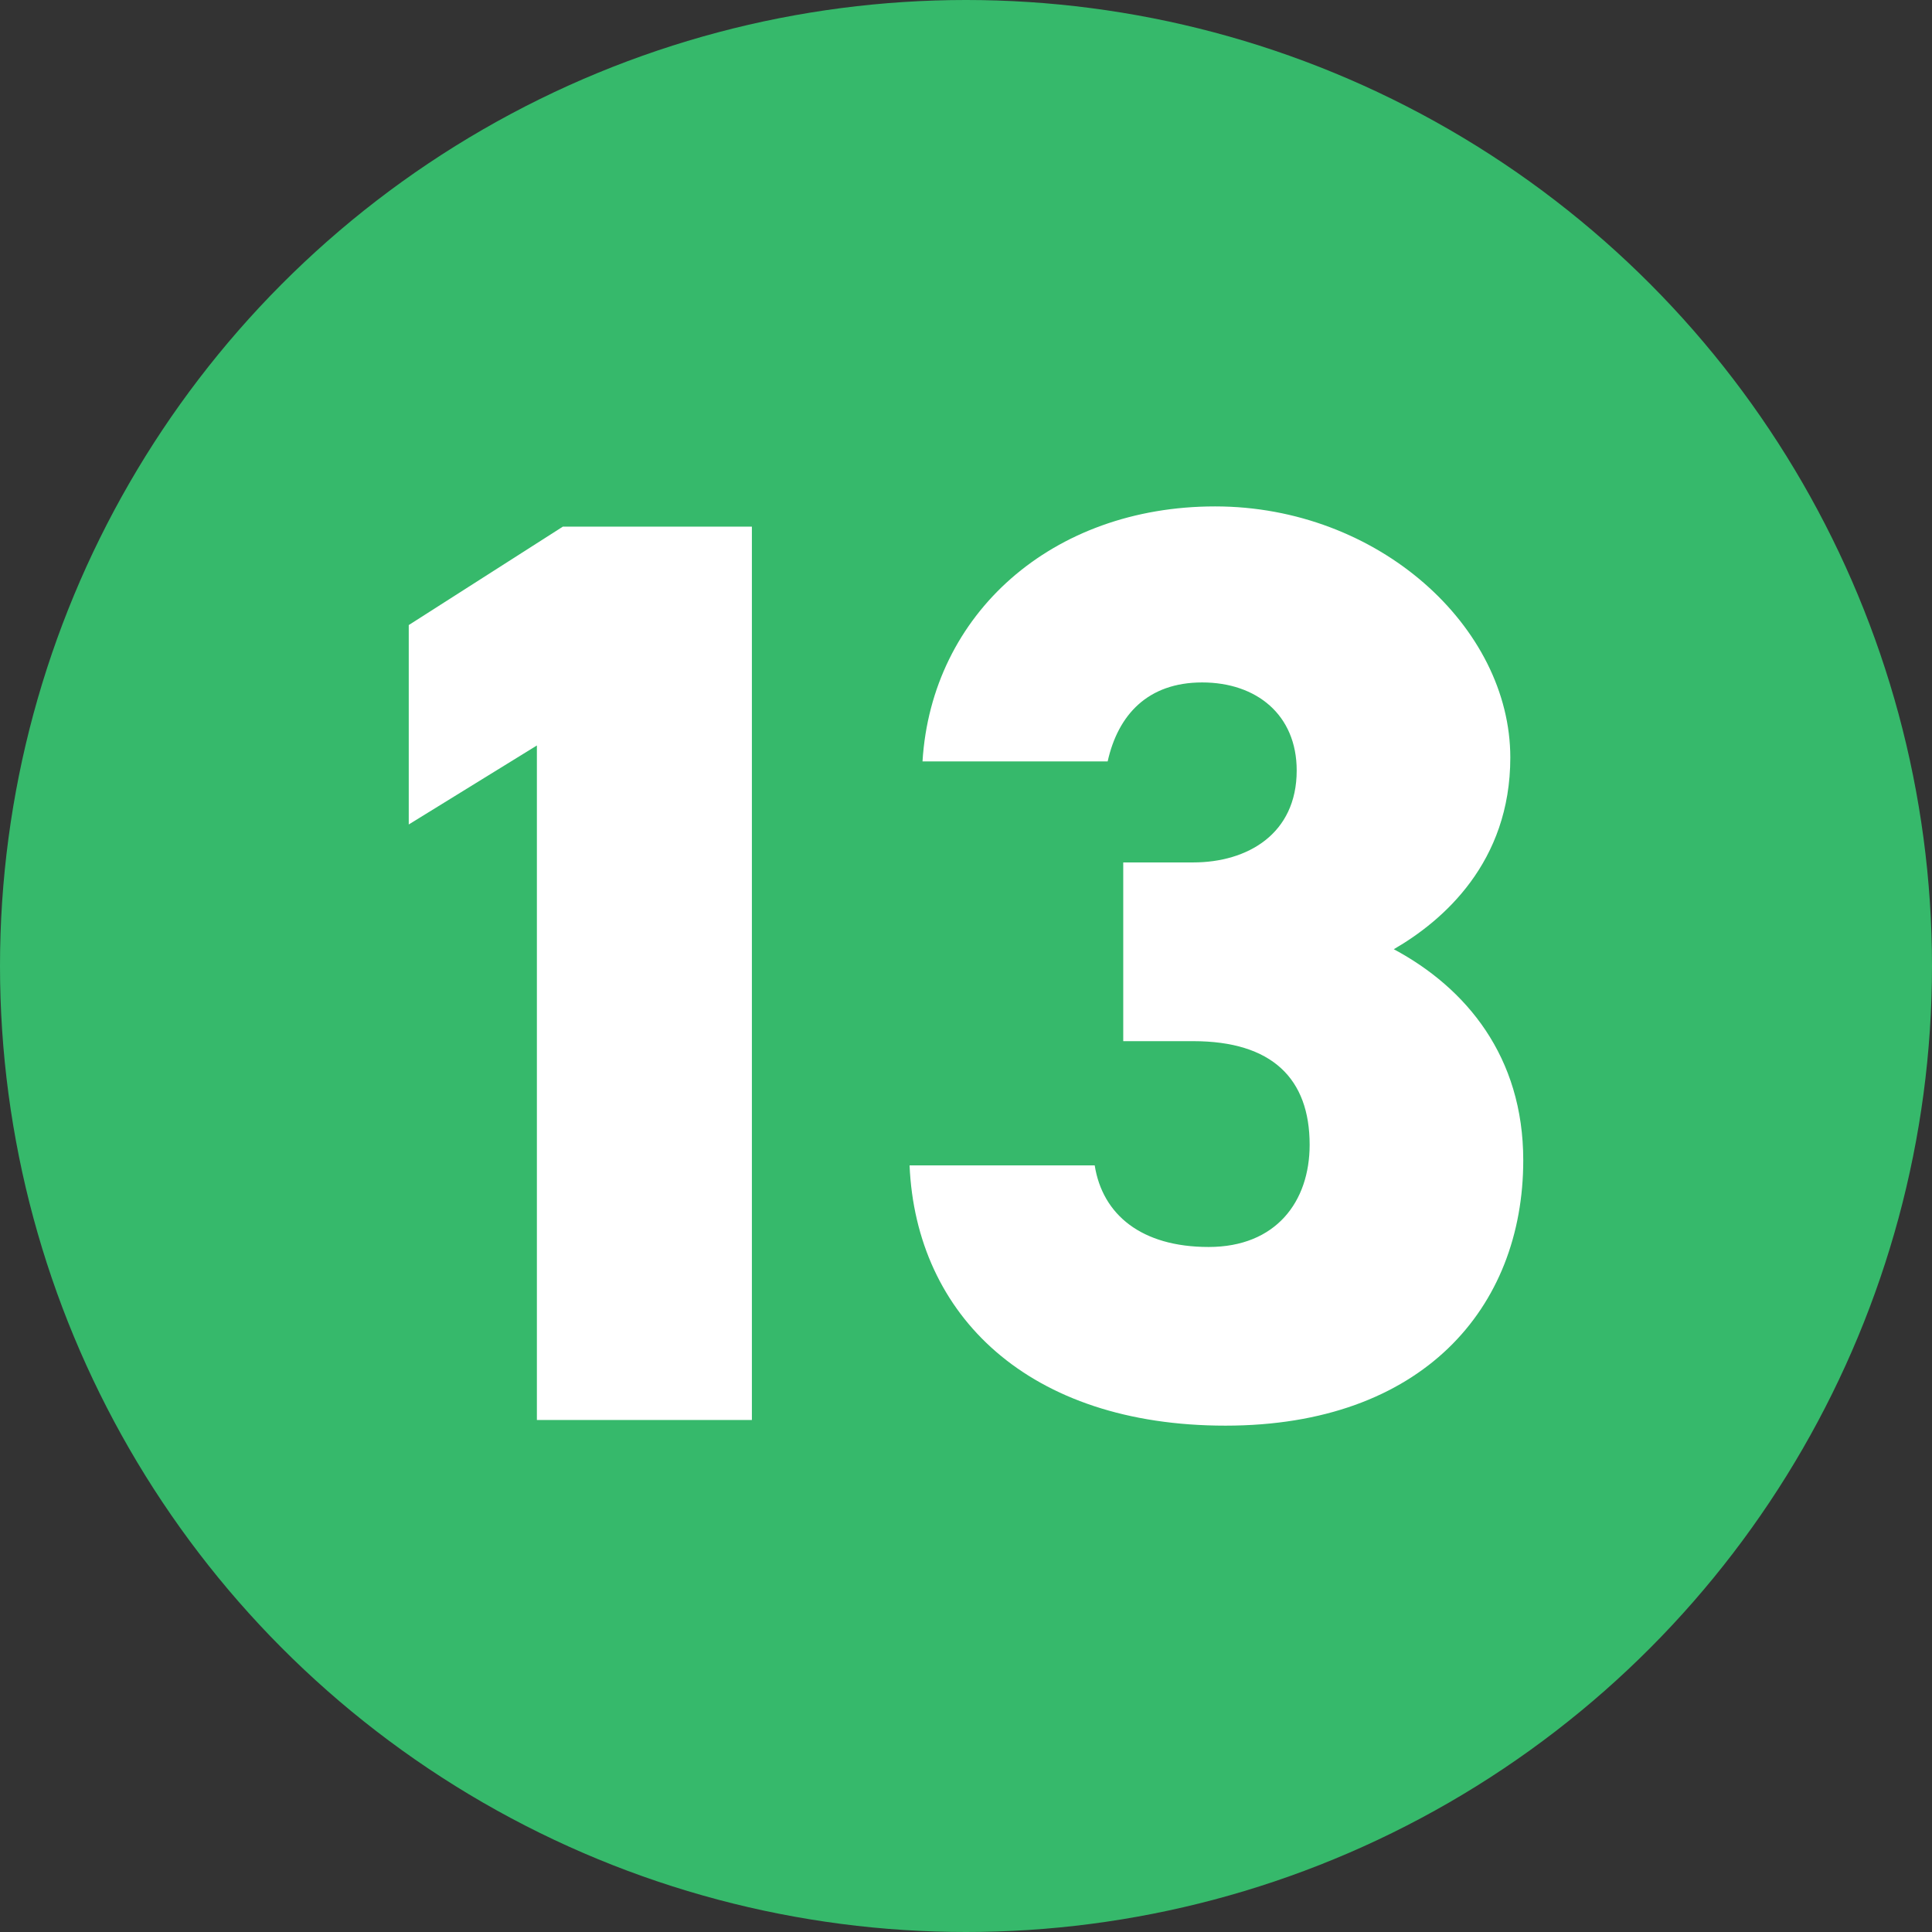 <?xml version="1.0" encoding="UTF-8"?>
<svg id="_レイヤー_2" data-name="レイヤー 2" xmlns="http://www.w3.org/2000/svg" viewBox="0 0 307.42 307.42">
  <rect x="0" y="0" width="307.42" height="307.42" fill="#333333" stroke="none"/>
  <defs>
    <style>
      .cls-1 {
        fill: #fff;
      }

      .cls-2 {
        fill: #36b96b;
      }
    </style>
  </defs>
  <g id="_レイヤー_1-2" data-name="レイヤー 1">
    <g>
      <circle class="cls-2" cx="153.71" cy="153.71" r="153.71"/>
      <g>
        <path class="cls-1" d="M119.63,225.95h-34.2V118.62l-20.39,12.57v-31.73l24.52-15.66h30.08V225.95h-.01Z"/>
        <path class="cls-1" d="M178.73,137.23h11.12c8.65,0,16.48-4.53,16.48-14.63,0-8.86-6.39-14.01-15.04-14.01s-13.39,5.15-15.04,12.57h-29.46c1.44-23.49,20.6-40.58,46.56-40.58s46.97,19.16,46.97,39.97c0,16.69-10.71,25.96-18.54,30.49,11.54,6.18,20.6,17.1,20.6,33.58,0,23.49-16.07,42.23-47.38,42.23s-49.24-17.51-50.27-41.41h29.46c1.24,7.83,7.42,12.98,18.13,12.98s16.07-7.21,16.07-16.27c0-10.51-5.97-16.48-18.54-16.48h-11.12v-28.43h0Z"/>
      </g>
    </g>
  </g>
</svg>